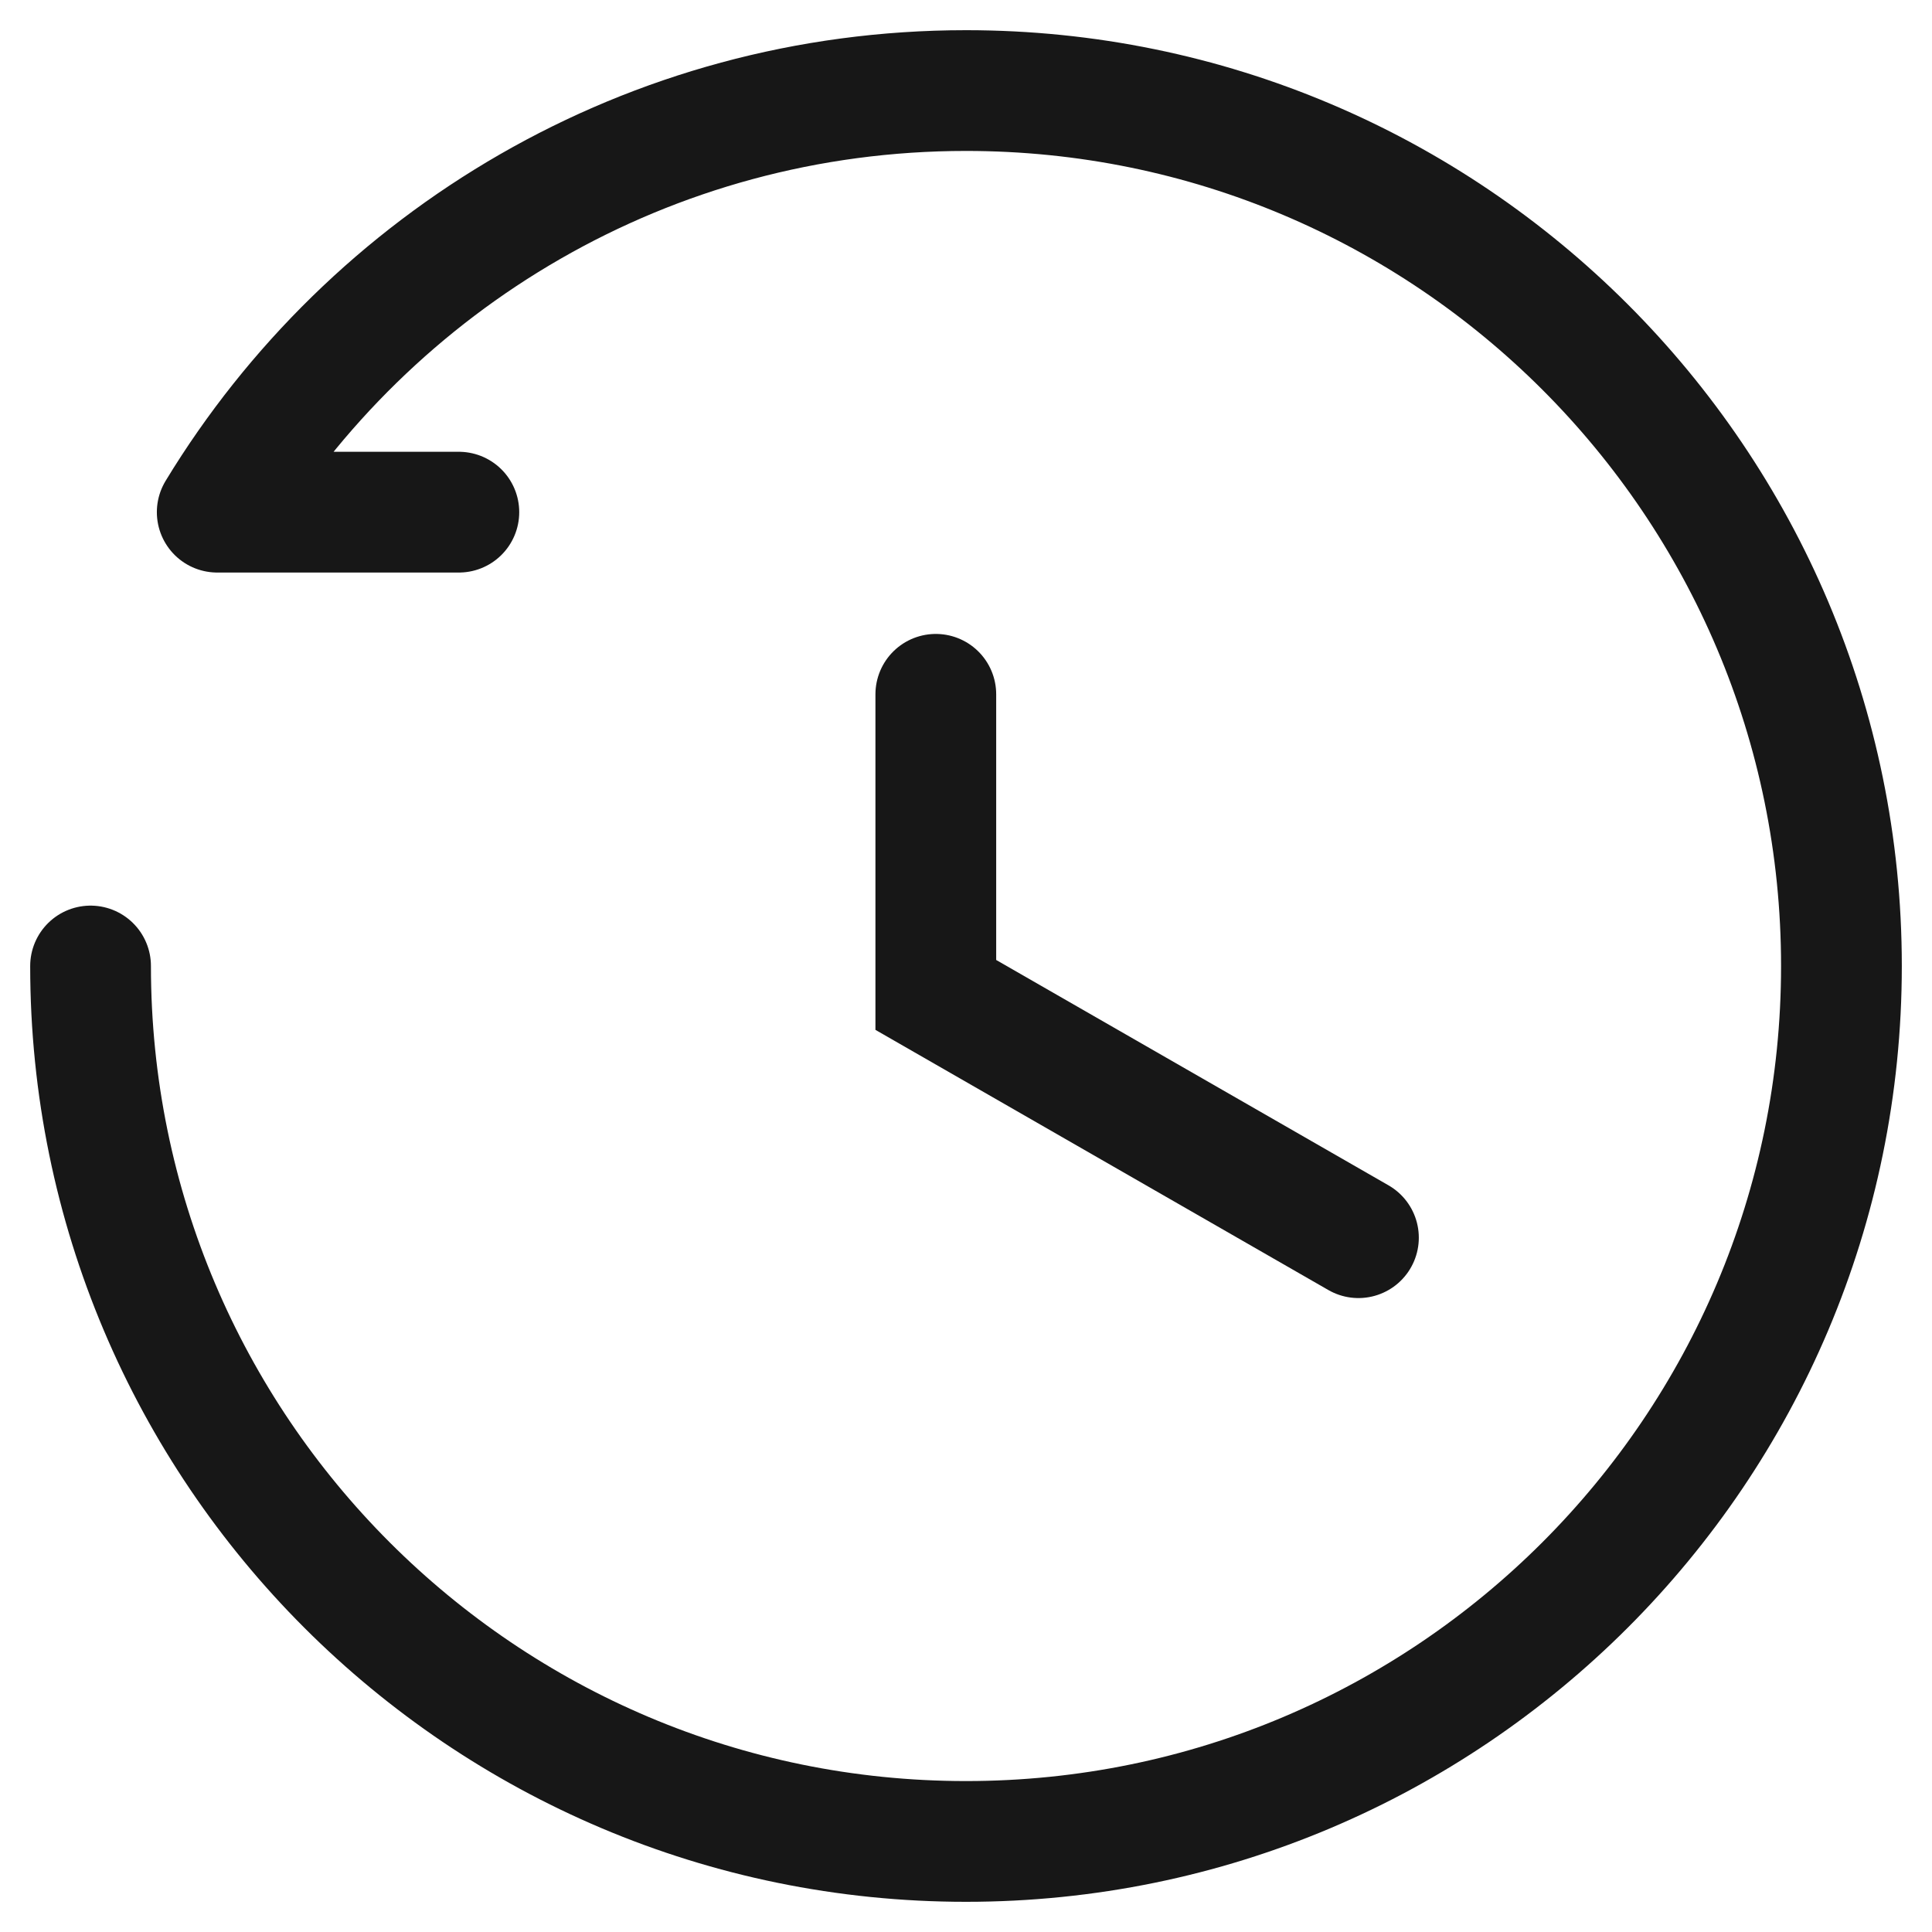 <svg width="32" height="32" viewBox="0 0 32 32" fill="none" xmlns="http://www.w3.org/2000/svg"><g id="32*32"><path id="Ellipse 2986" d="M1.5 16C1.5 24.008 7.992 30.5 16 30.5C24.008 30.5 30.5 24.008 30.5 16C30.5 7.992 24.008 1.5 16 1.5C10.744 1.5 6.141 4.297 3.598 8.483H7.6" stroke="#171717" stroke-width="2" stroke-linecap="round" stroke-linejoin="round"/><path id="Vector" d="M15.5 11.5V16.479L22.5 20.5" stroke="#171717" stroke-width="2" stroke-linecap="round"/></g></svg>